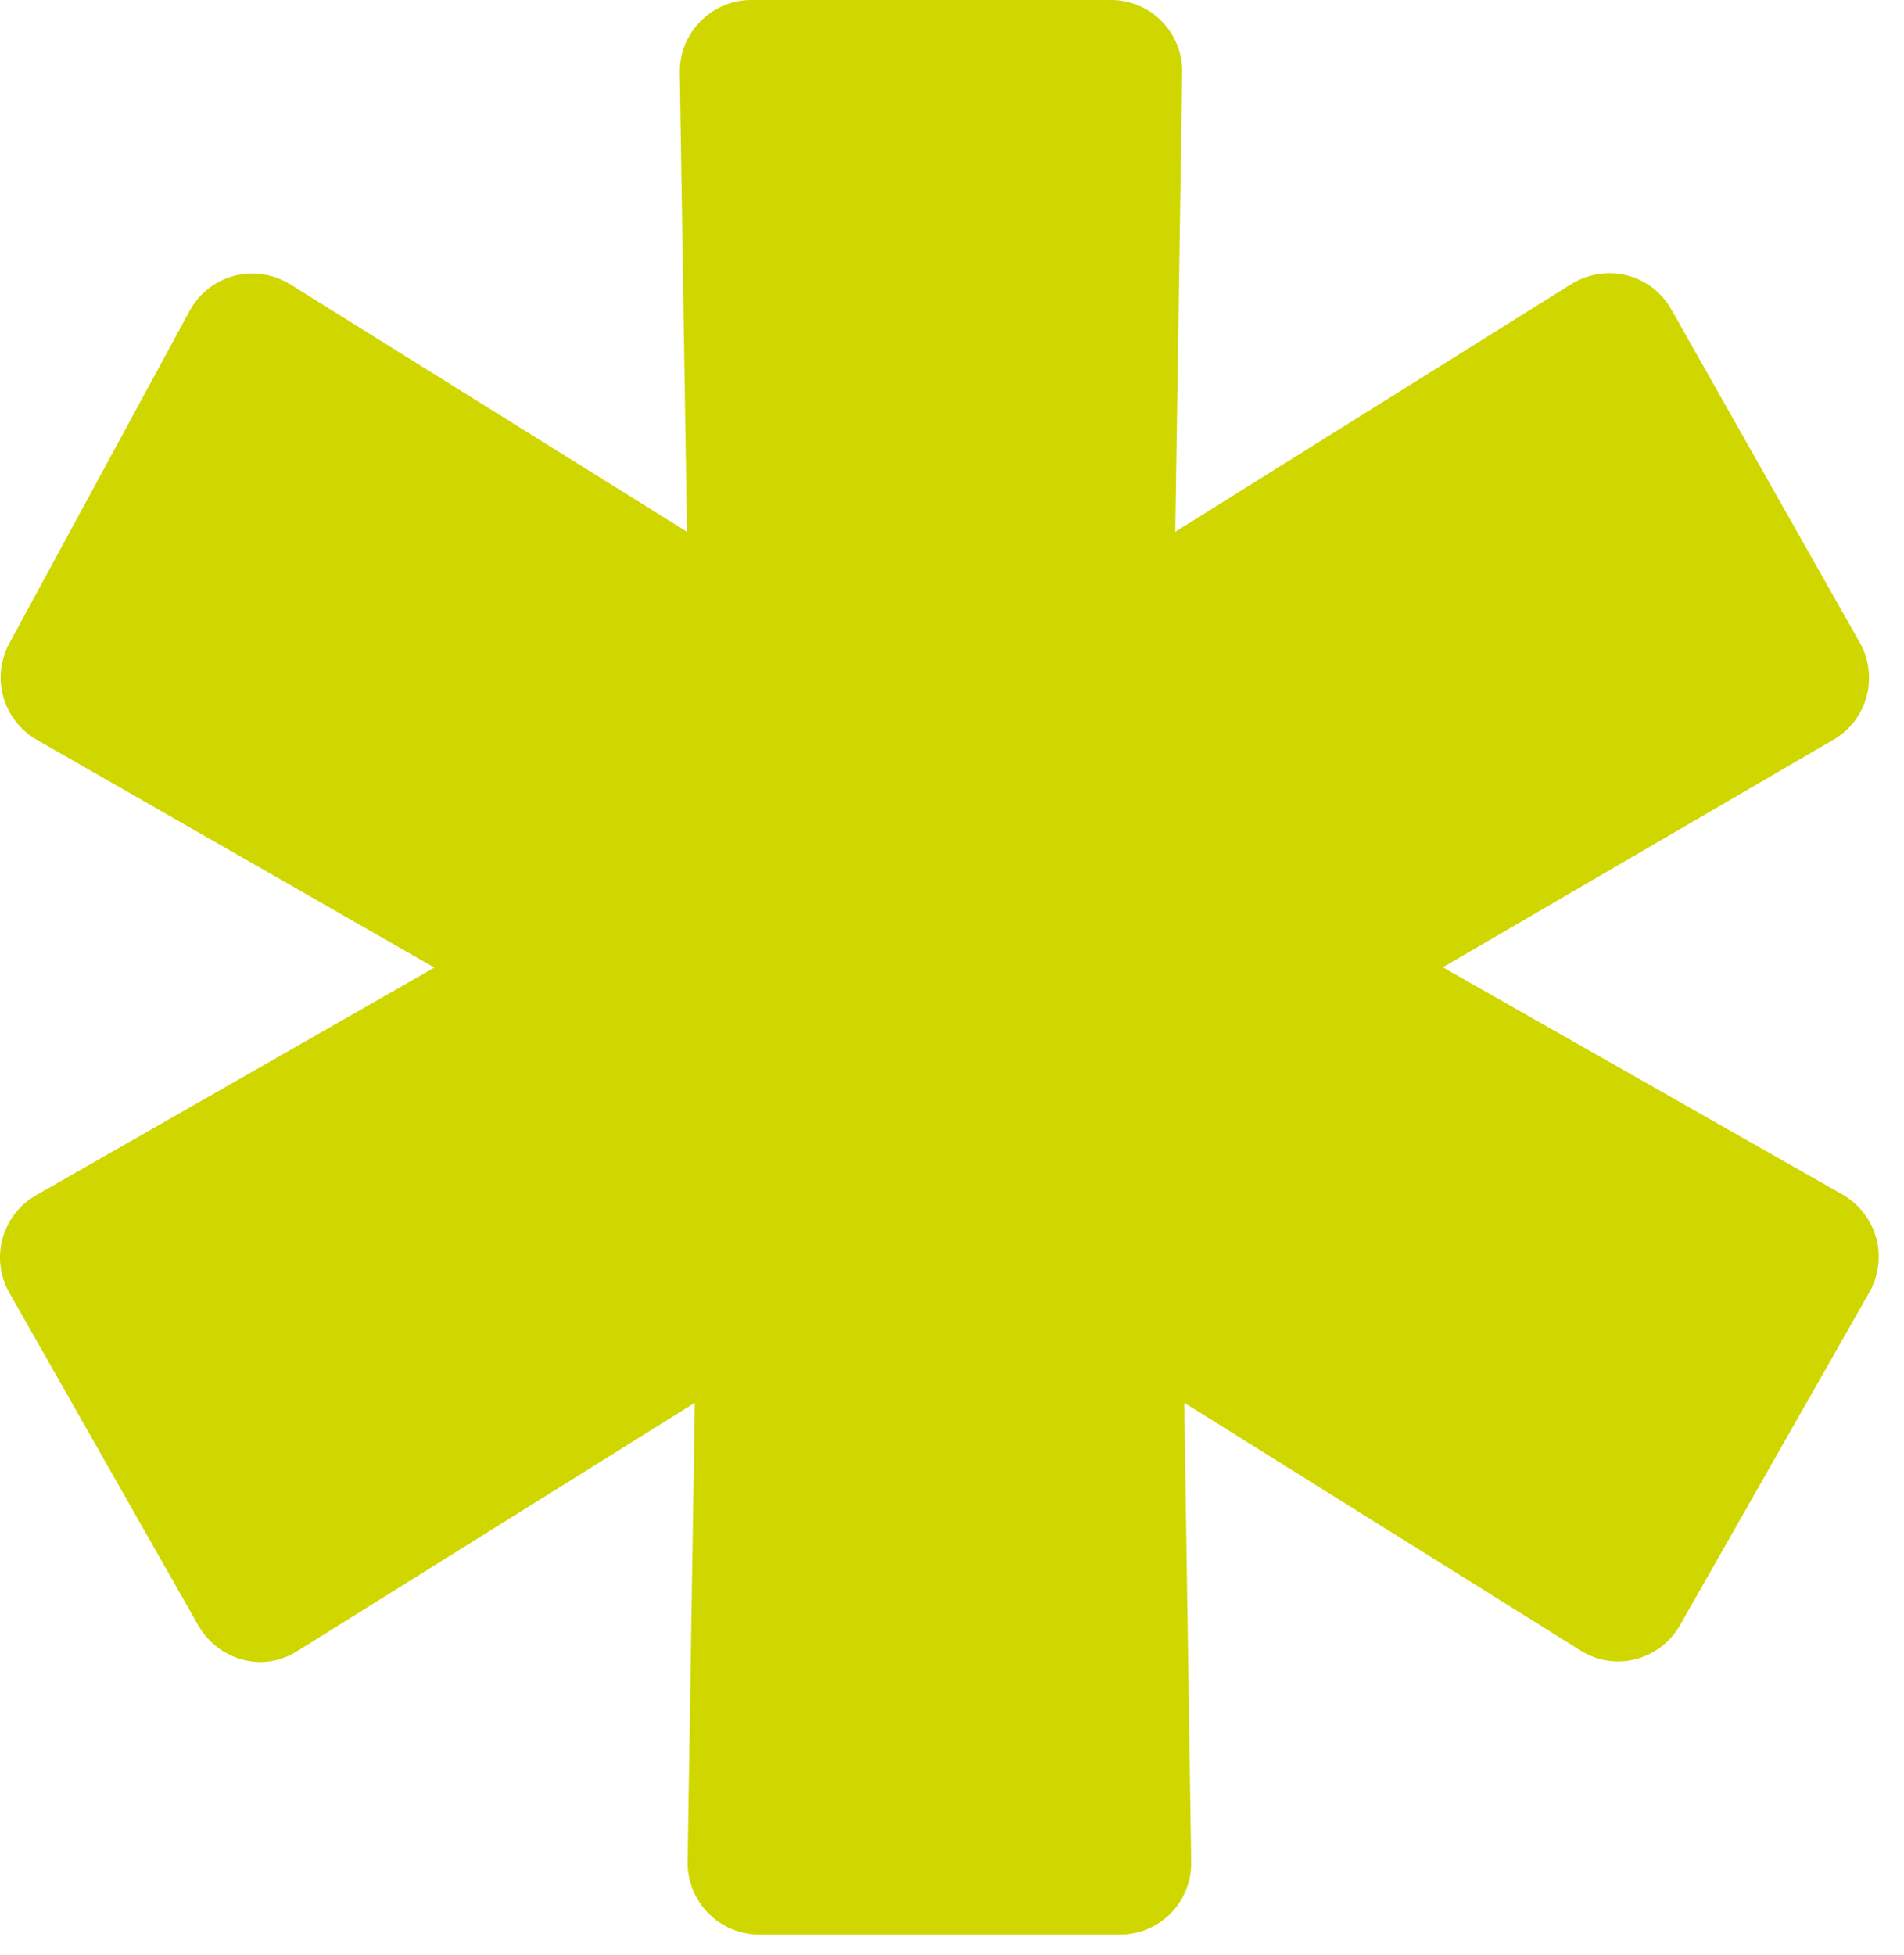 <svg xmlns="http://www.w3.org/2000/svg" version="1.1" xmlns:xlink="http://www.w3.org/1999/xlink" xmlns:svgjs="http://svgjs.dev/svgjs" width="38" height="39"><svg width="38" height="39" viewBox="0 0 38 39" fill="none" xmlns="http://www.w3.org/2000/svg">
<path d="M22.196 1.57313e-05H14.995C14.806 -0.001 14.619 0.036 14.445 0.11C14.27 0.183 14.113 0.29 13.981 0.426C13.847 0.56 13.742 0.719 13.671 0.894C13.6 1.069 13.564 1.257 13.567 1.446L13.711 10.609L5.79 5.671C5.563 5.531 5.301 5.456 5.034 5.455C4.779 5.456 4.528 5.525 4.308 5.656C4.089 5.787 3.908 5.974 3.786 6.199L0.186 12.835C0.009 13.163 -0.034 13.546 0.067 13.905C0.168 14.263 0.404 14.568 0.726 14.755L8.67 19.304L0.72 23.846C0.392 24.034 0.151 24.344 0.051 24.708C-0.049 25.073 -0.001 25.462 0.186 25.791L3.96 32.433C4.086 32.652 4.266 32.834 4.484 32.962C4.702 33.089 4.95 33.157 5.202 33.159C5.471 33.155 5.734 33.074 5.958 32.925L13.867 27.987L13.723 37.144C13.721 37.333 13.756 37.521 13.826 37.697C13.897 37.872 14.002 38.032 14.134 38.167C14.267 38.302 14.425 38.41 14.6 38.483C14.774 38.557 14.962 38.595 15.151 38.596H22.352C22.541 38.596 22.729 38.558 22.903 38.485C23.078 38.411 23.236 38.304 23.368 38.169C23.501 38.033 23.605 37.873 23.674 37.697C23.744 37.521 23.778 37.333 23.774 37.144L23.636 27.987L31.539 32.925C31.765 33.07 32.027 33.147 32.295 33.147C32.547 33.146 32.794 33.078 33.011 32.95C33.228 32.823 33.407 32.64 33.531 32.421L37.311 25.779C37.496 25.449 37.544 25.061 37.444 24.697C37.344 24.333 37.104 24.023 36.777 23.834L28.796 19.298L36.597 14.755C36.92 14.566 37.156 14.258 37.253 13.896C37.351 13.535 37.303 13.149 37.119 12.823L33.357 6.175C33.234 5.955 33.055 5.771 32.837 5.644C32.62 5.516 32.373 5.449 32.121 5.449C31.854 5.45 31.592 5.525 31.365 5.665L23.456 10.609L23.594 1.446C23.597 1.259 23.564 1.074 23.495 0.9C23.426 0.726 23.324 0.568 23.194 0.433C23.065 0.299 22.91 0.192 22.738 0.117C22.567 0.043 22.383 0.003 22.196 1.57313e-05Z" fill="#D0D700"></path>
</svg><style>@media (prefers-color-scheme: light) { :root { filter: none; } }
@media (prefers-color-scheme: dark) { :root { filter: none; } }
</style></svg>